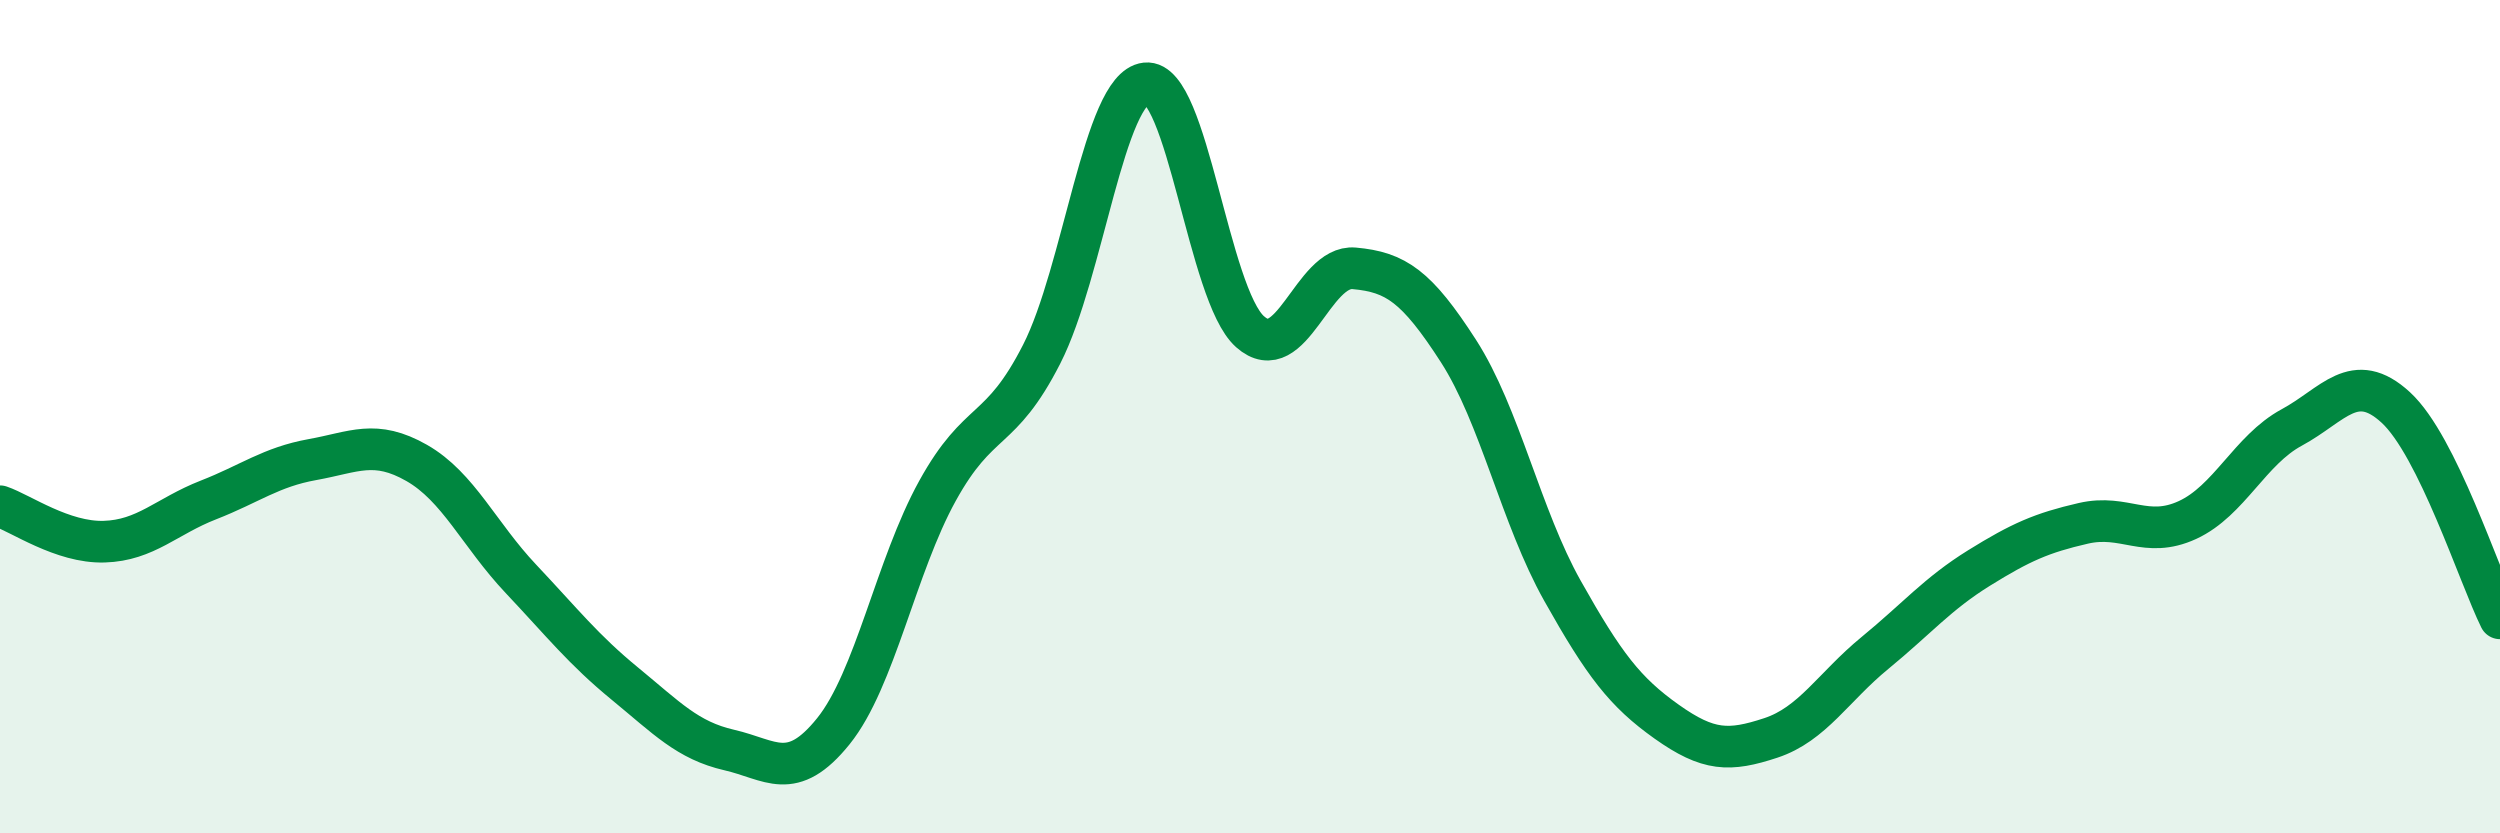 
    <svg width="60" height="20" viewBox="0 0 60 20" xmlns="http://www.w3.org/2000/svg">
      <path
        d="M 0,12.15 C 0.5,12.32 1.5,13.03 2.5,13 C 3.5,12.97 4,12.39 5,12 C 6,11.61 6.5,11.21 7.5,11.03 C 8.5,10.85 9,10.54 10,11.11 C 11,11.68 11.5,12.83 12.5,13.89 C 13.5,14.95 14,15.59 15,16.41 C 16,17.23 16.5,17.77 17.5,18 C 18.5,18.23 19,18.79 20,17.55 C 21,16.31 21.5,13.59 22.5,11.78 C 23.5,9.97 24,10.46 25,8.5 C 26,6.54 26.5,2.11 27.5,2 C 28.5,1.89 29,7.07 30,7.96 C 31,8.85 31.5,6.35 32.5,6.44 C 33.5,6.53 34,6.87 35,8.42 C 36,9.97 36.5,12.4 37.5,14.18 C 38.5,15.96 39,16.61 40,17.32 C 41,18.03 41.5,18.04 42.5,17.71 C 43.5,17.38 44,16.49 45,15.67 C 46,14.85 46.5,14.25 47.5,13.63 C 48.5,13.01 49,12.79 50,12.56 C 51,12.33 51.5,12.94 52.5,12.48 C 53.5,12.02 54,10.8 55,10.26 C 56,9.72 56.5,8.86 57.5,9.78 C 58.5,10.7 59.5,13.83 60,14.84L60 20L0 20Z"
        fill="#008740"
        opacity="0.1"
        stroke-linecap="round"
        stroke-linejoin="round"
      />
      <path
        d="M 0,12.15 C 0.5,12.32 1.5,13.03 2.5,13 C 3.5,12.97 4,12.39 5,12 C 6,11.61 6.5,11.21 7.5,11.03 C 8.5,10.85 9,10.54 10,11.11 C 11,11.68 11.5,12.83 12.5,13.89 C 13.5,14.95 14,15.59 15,16.41 C 16,17.23 16.5,17.77 17.5,18 C 18.5,18.23 19,18.79 20,17.55 C 21,16.31 21.5,13.59 22.5,11.78 C 23.5,9.97 24,10.46 25,8.5 C 26,6.54 26.5,2.11 27.5,2 C 28.5,1.89 29,7.07 30,7.96 C 31,8.85 31.5,6.35 32.5,6.44 C 33.5,6.53 34,6.87 35,8.42 C 36,9.97 36.5,12.4 37.5,14.18 C 38.5,15.96 39,16.61 40,17.32 C 41,18.03 41.5,18.04 42.5,17.71 C 43.5,17.38 44,16.49 45,15.67 C 46,14.85 46.5,14.25 47.5,13.63 C 48.5,13.01 49,12.79 50,12.56 C 51,12.33 51.5,12.94 52.5,12.48 C 53.5,12.02 54,10.8 55,10.26 C 56,9.72 56.5,8.86 57.5,9.78 C 58.5,10.7 59.5,13.83 60,14.84"
        stroke="#008740"
        stroke-width="1"
        fill="none"
        stroke-linecap="round"
        stroke-linejoin="round"
      />
    </svg>
  